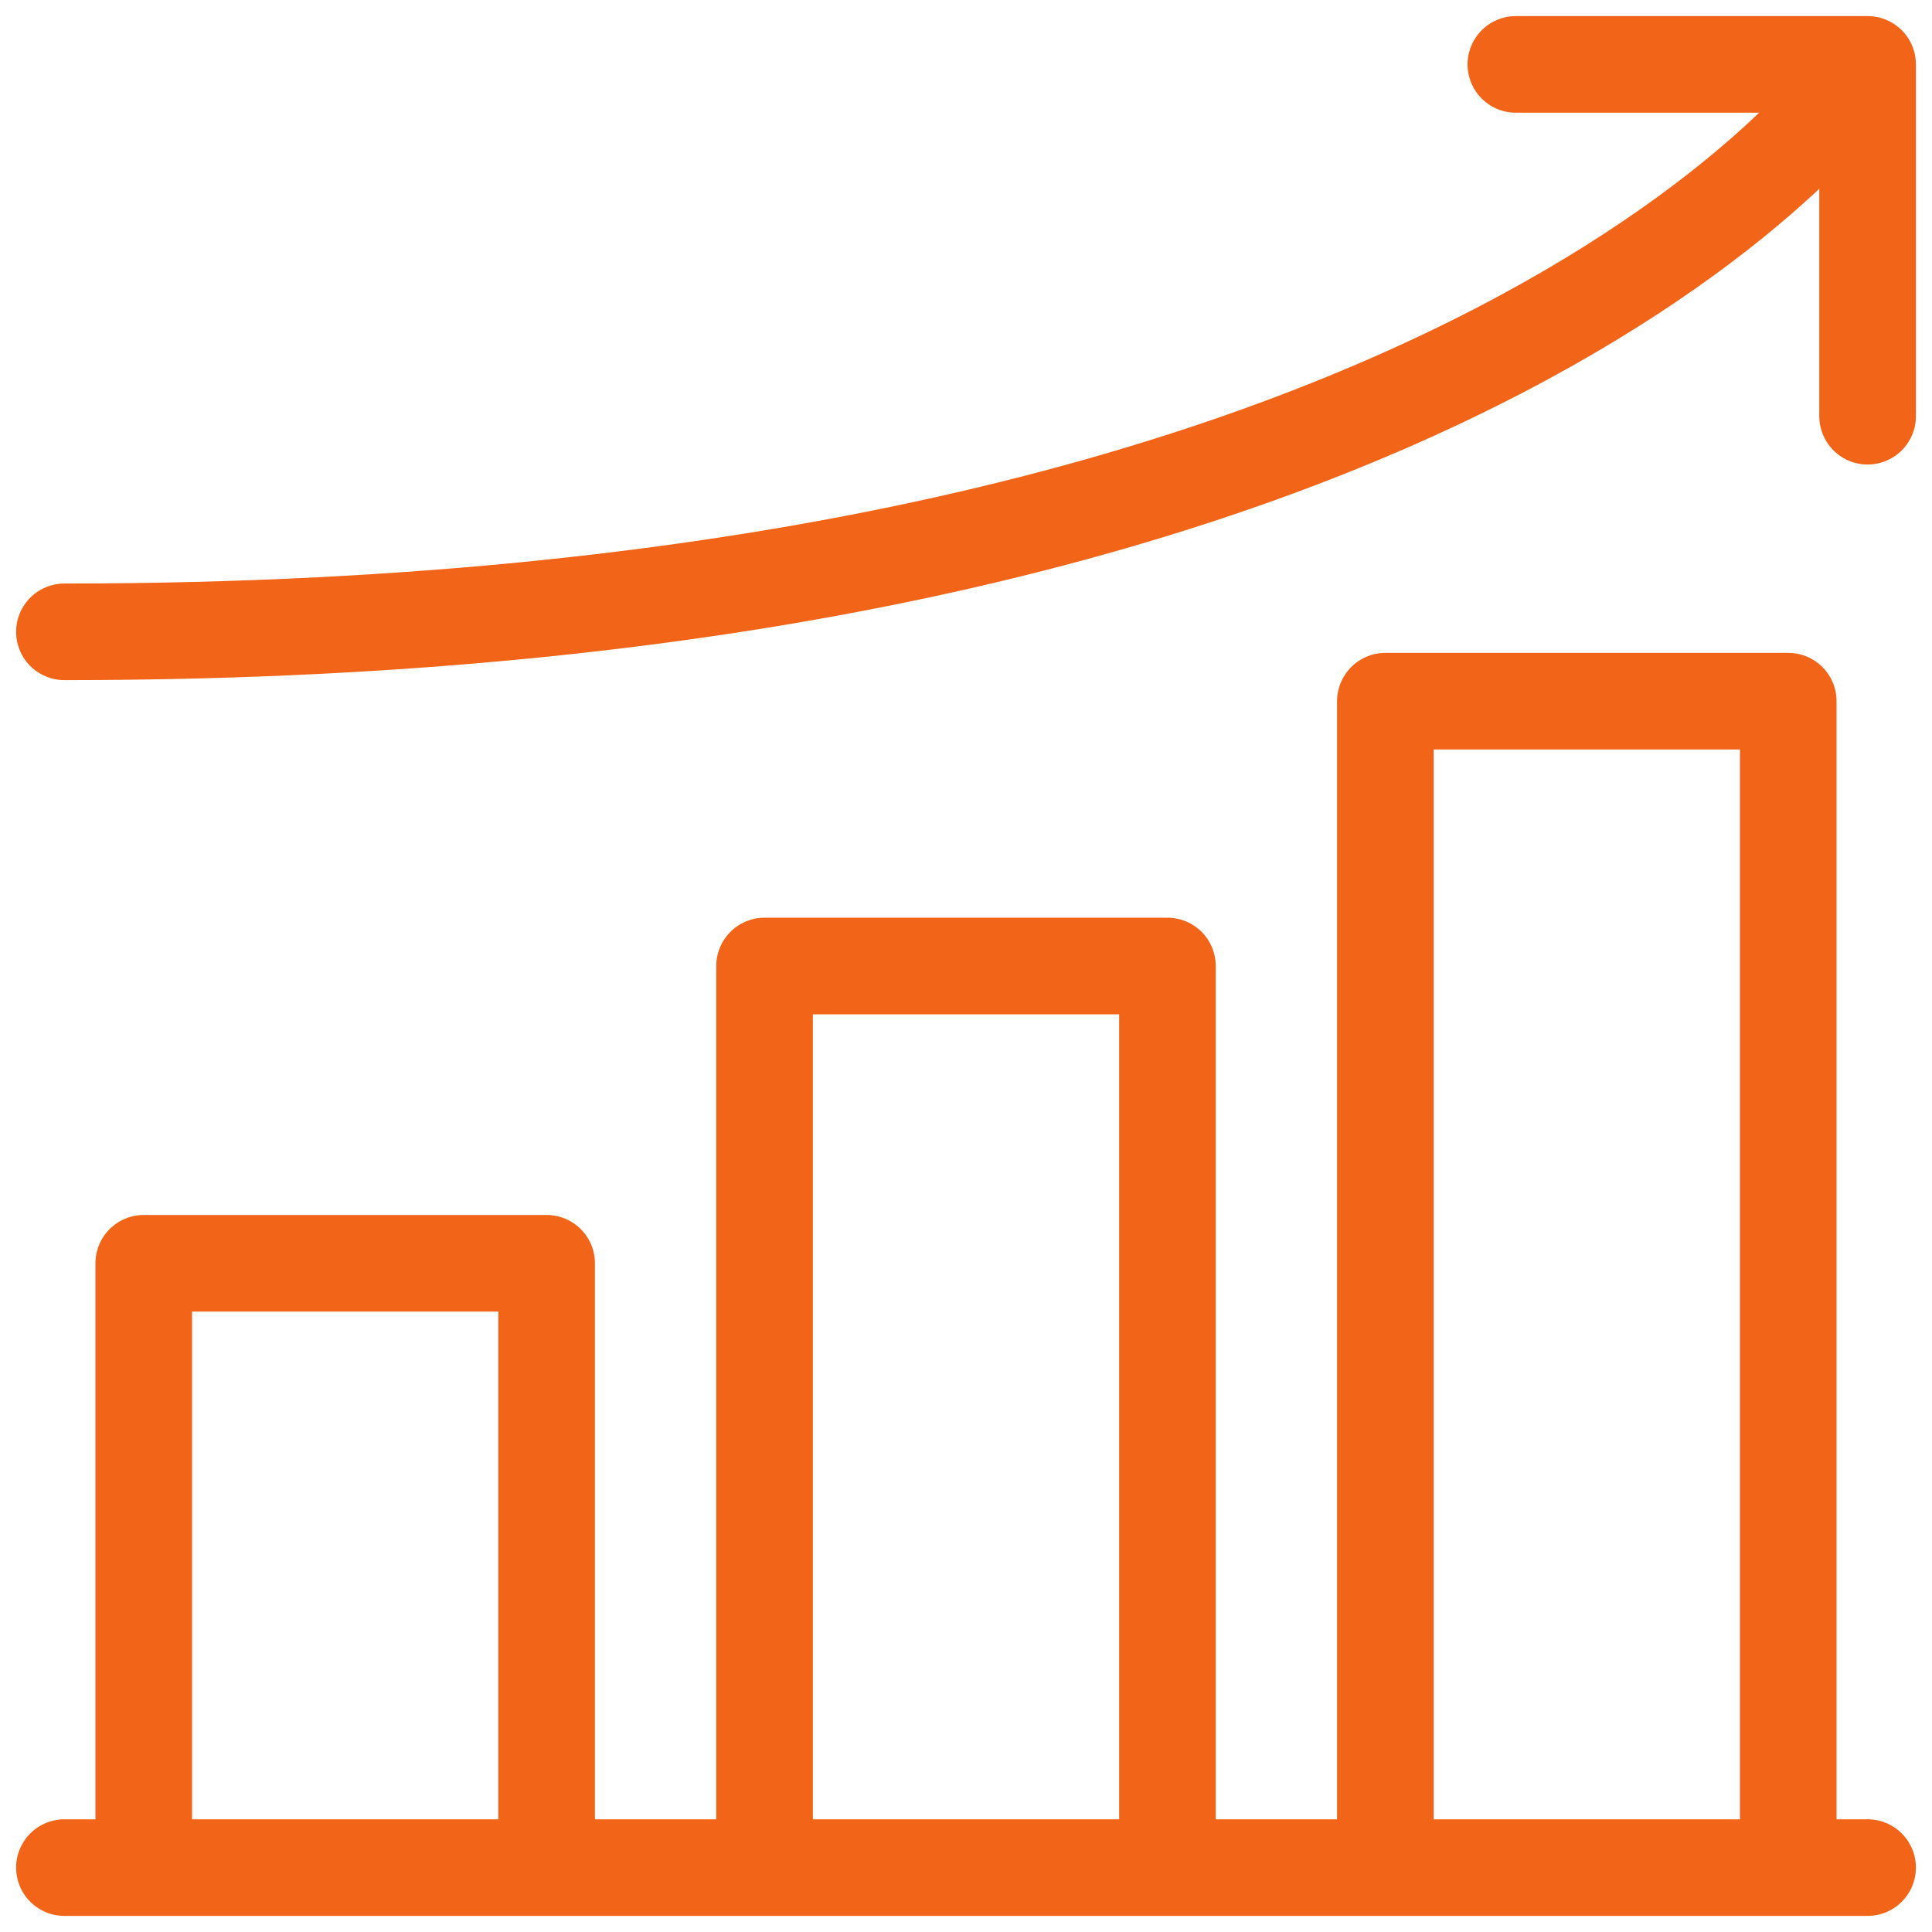 <?xml version="1.0" encoding="UTF-8"?> <svg xmlns="http://www.w3.org/2000/svg" width="30" height="30" viewBox="0 0 30 30" fill="none"><g clip-path="url(#clip0_3220_89901)"><path d="M29 6.463V1H23.538" stroke="#F26417" stroke-width="1.5" stroke-miterlimit="10" stroke-linecap="round" stroke-linejoin="round"></path><path d="M28.898 1.102C28.898 1.102 23.142 9.811 1 9.811" stroke="#F26417" stroke-width="1.5" stroke-miterlimit="10" stroke-linecap="round" stroke-linejoin="round"></path><path d="M21.512 28.924V10.888H27.768V28.924" stroke="#F26417" stroke-width="1.5" stroke-miterlimit="10" stroke-linecap="round" stroke-linejoin="round"></path><path d="M2.232 28.924V19.616H8.488V28.924" stroke="#F26417" stroke-width="1.5" stroke-miterlimit="10" stroke-linecap="round" stroke-linejoin="round"></path><path d="M11.872 28.924V15H18.128V28.924" stroke="#F26417" stroke-width="1.5" stroke-miterlimit="10" stroke-linecap="round" stroke-linejoin="round"></path><path d="M1 29H29" stroke="#F26417" stroke-width="1.5" stroke-miterlimit="10" stroke-linecap="round" stroke-linejoin="round"></path></g><defs><clipPath id="clip0_3220_89901"><rect width="30" height="30" fill="white"></rect></clipPath></defs></svg> 